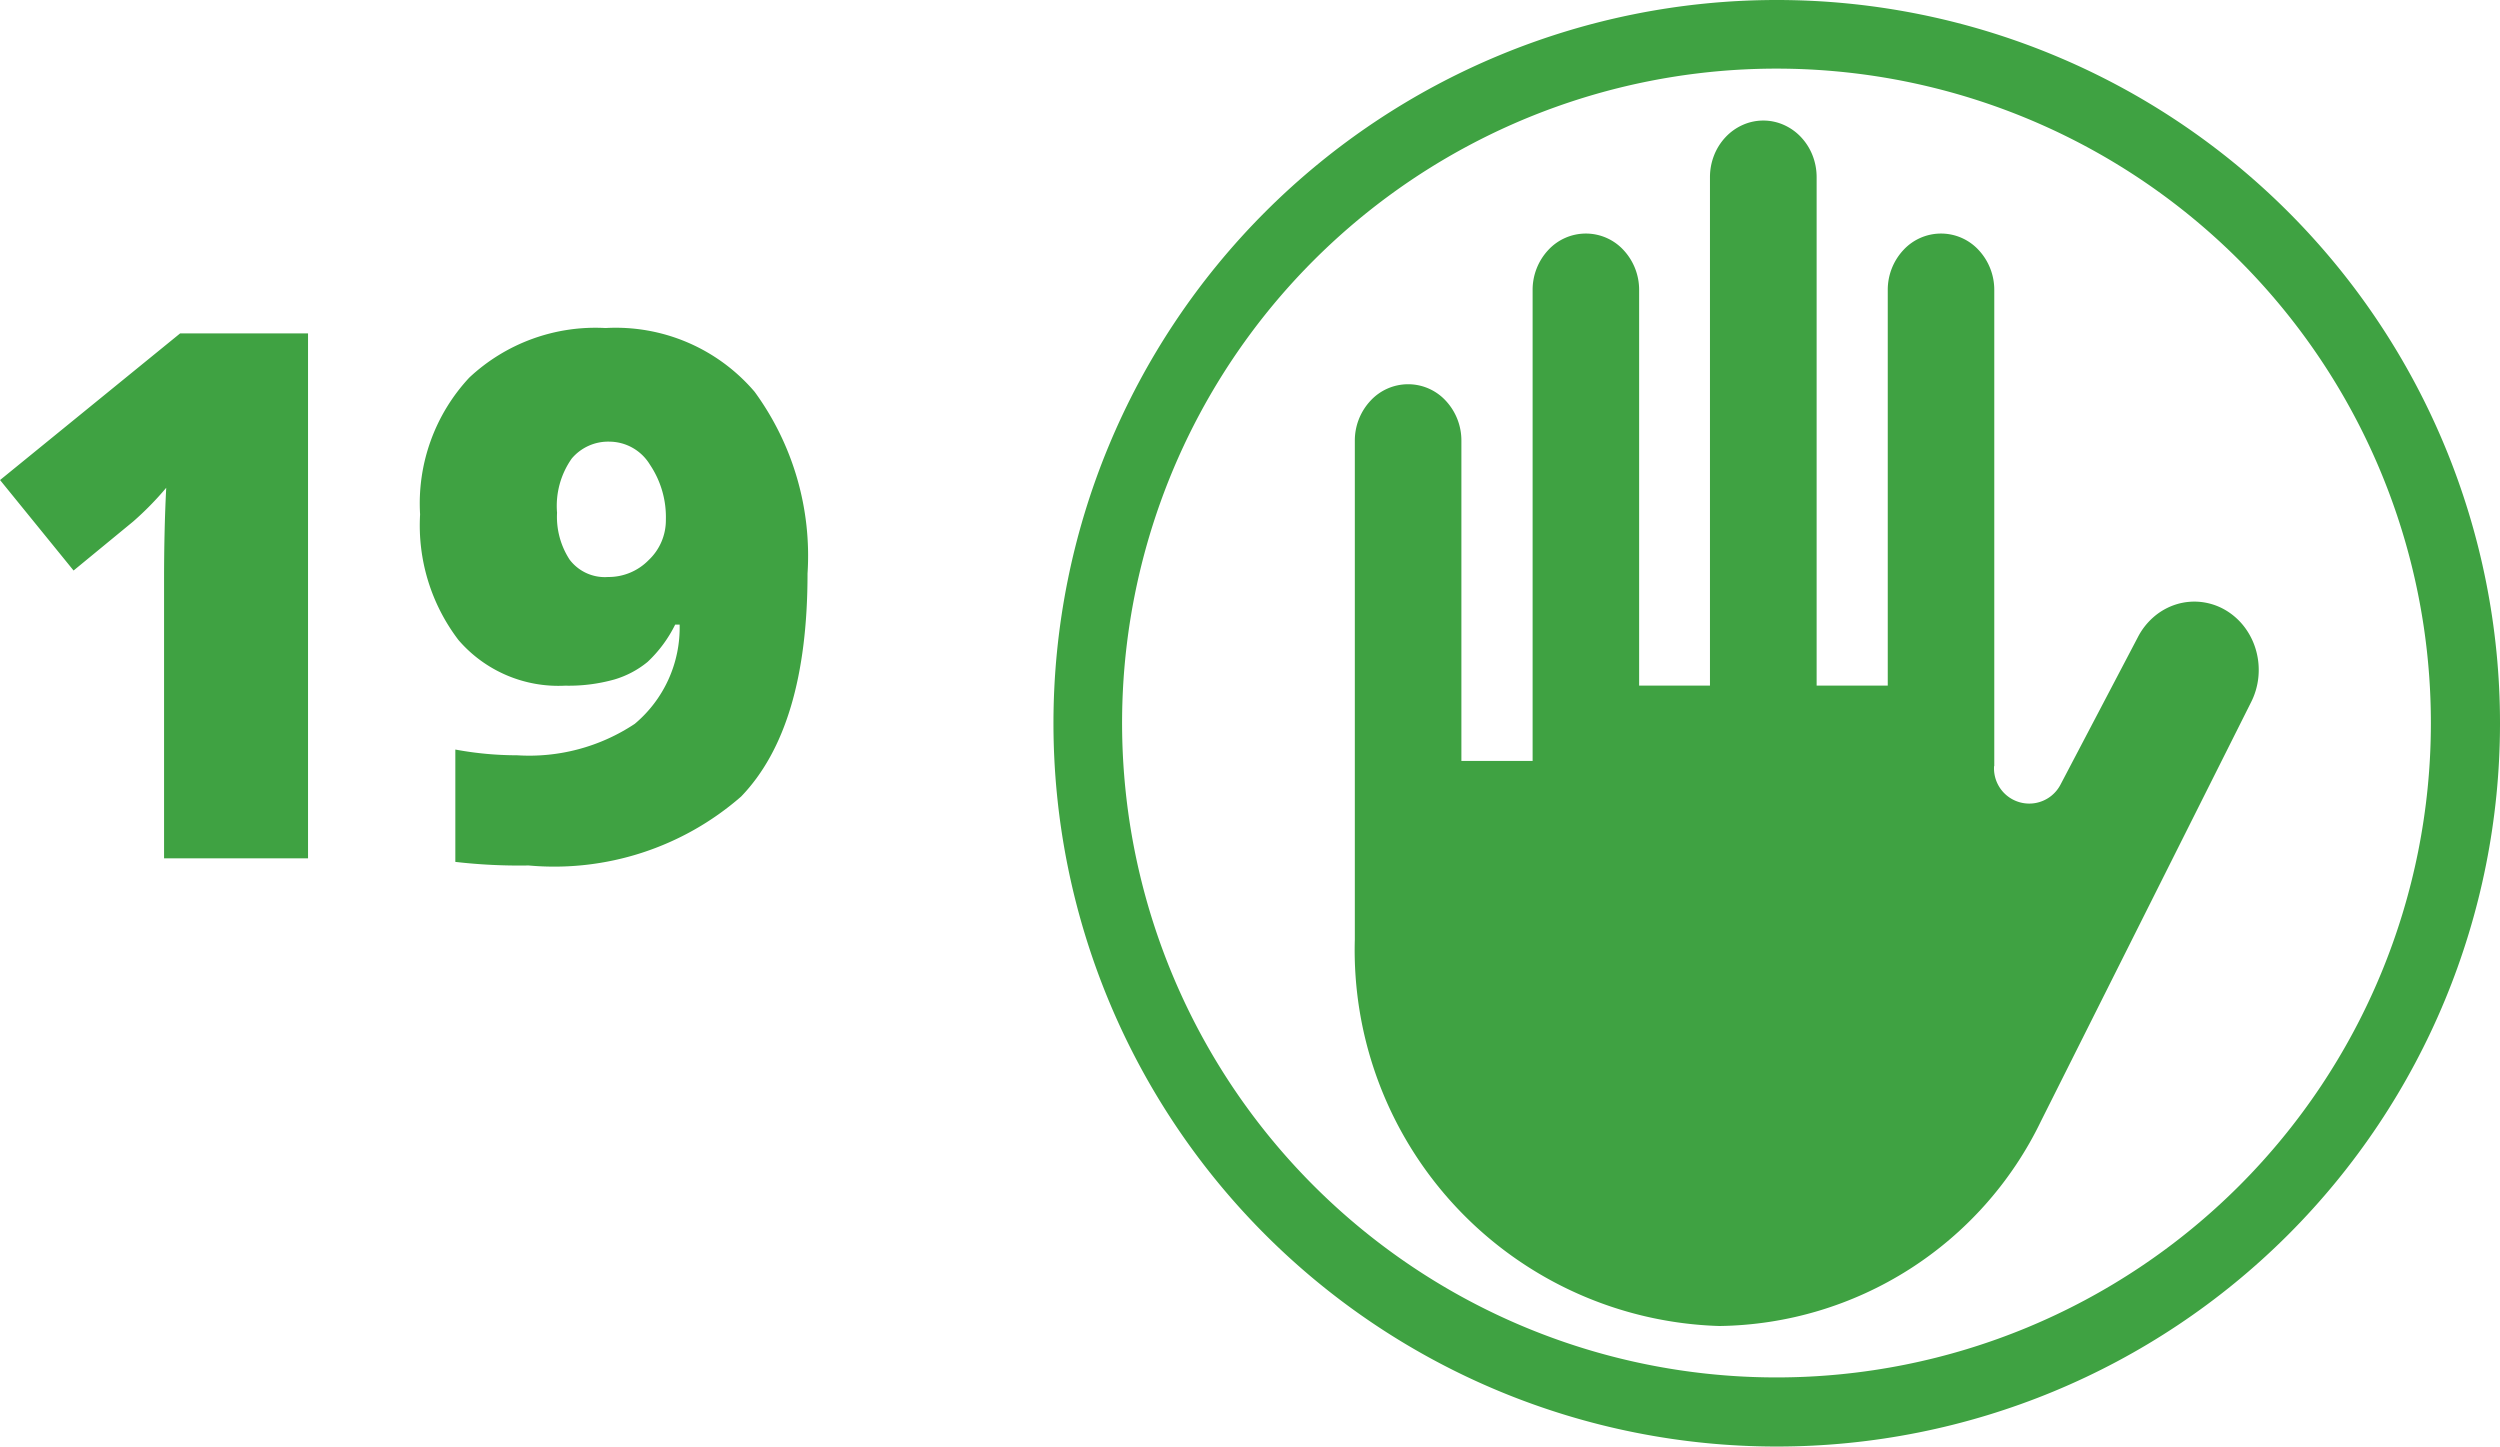 <svg xmlns="http://www.w3.org/2000/svg" width="51.001" height="29.51" viewBox="0 0 51.001 29.51">
  <g id="Group_1193" data-name="Group 1193" transform="translate(-58.509 -2782.49)">
    <path id="Path_1422" data-name="Path 1422" d="M9.61,16H6.673V10.331q0-1.033.044-1.89a6.281,6.281,0,0,1-.674.688l-1.216,1-1.5-1.846L7,5.292H9.61ZM19.8,10.192q0,3.142-1.355,4.548a5.8,5.8,0,0,1-4.336,1.406,11.374,11.374,0,0,1-1.494-.073V13.781a6.874,6.874,0,0,0,1.26.117,3.889,3.889,0,0,0,2.4-.641,2.564,2.564,0,0,0,.916-2.025H17.1a2.645,2.645,0,0,1-.564.762,1.926,1.926,0,0,1-.681.359,3.447,3.447,0,0,1-1,.125,2.69,2.69,0,0,1-2.175-.93,3.857,3.857,0,0,1-.784-2.563A3.763,3.763,0,0,1,12.9,6.193a3.764,3.764,0,0,1,2.78-1.011,3.721,3.721,0,0,1,3.04,1.3A5.673,5.673,0,0,1,19.8,10.192ZM15.763,7.5a.972.972,0,0,0-.773.344,1.679,1.679,0,0,0-.3,1.106,1.6,1.6,0,0,0,.256.956.9.9,0,0,0,.784.355,1.144,1.144,0,0,0,.828-.344,1.117,1.117,0,0,0,.352-.828,1.914,1.914,0,0,0-.326-1.121A.972.972,0,0,0,15.763,7.5Z" transform="translate(55.183 2784)" fill="#3fa242"/>
    <g id="Group_3_" data-name="Group (3)" transform="translate(80 2782.49)">
      <path id="Path_1398" data-name="Path 1398" d="M18.045,15.172V5.458a1.189,1.189,0,0,0-.318-.815,1.044,1.044,0,0,0-1.537,0,1.189,1.189,0,0,0-.318.815v8.069H14.421V3.153a1.214,1.214,0,0,0-.083-.441,1.161,1.161,0,0,0-.236-.374,1.085,1.085,0,0,0-.353-.25,1.03,1.03,0,0,0-.832,0,1.085,1.085,0,0,0-.353.25,1.159,1.159,0,0,0-.236.374,1.214,1.214,0,0,0-.083.441V13.527H10.8V5.458a1.189,1.189,0,0,0-.318-.815,1.044,1.044,0,0,0-1.537,0,1.189,1.189,0,0,0-.318.815v9.606H7.174V8.532a1.189,1.189,0,0,0-.318-.815,1.044,1.044,0,0,0-1.537,0A1.189,1.189,0,0,0,5,8.532V18.706a7.672,7.672,0,0,0,7.438,7.886A7.39,7.39,0,0,0,19,22.408l4.281-8.536a1.452,1.452,0,0,0,.152-.519,1.476,1.476,0,0,0-.047-.541,1.425,1.425,0,0,0-.238-.481,1.336,1.336,0,0,0-.394-.348,1.26,1.26,0,0,0-.489-.161,1.242,1.242,0,0,0-.51.049,1.29,1.29,0,0,0-.454.253,1.377,1.377,0,0,0-.328.418l-1.574,3a.719.719,0,0,1-1.358-.374" transform="translate(1.148 0.459)" fill="#3fa242"/>
      <path id="Path_1399" data-name="Path 1399" d="M14.755,0A14.755,14.755,0,1,1,0,14.755,14.755,14.755,0,0,1,14.755,0ZM28.1,14.755A13.35,13.35,0,1,0,14.755,28.1,13.349,13.349,0,0,0,28.1,14.755Z" fill="#3fa242" fill-rule="evenodd"/>
    </g>
  </g>
</svg>
